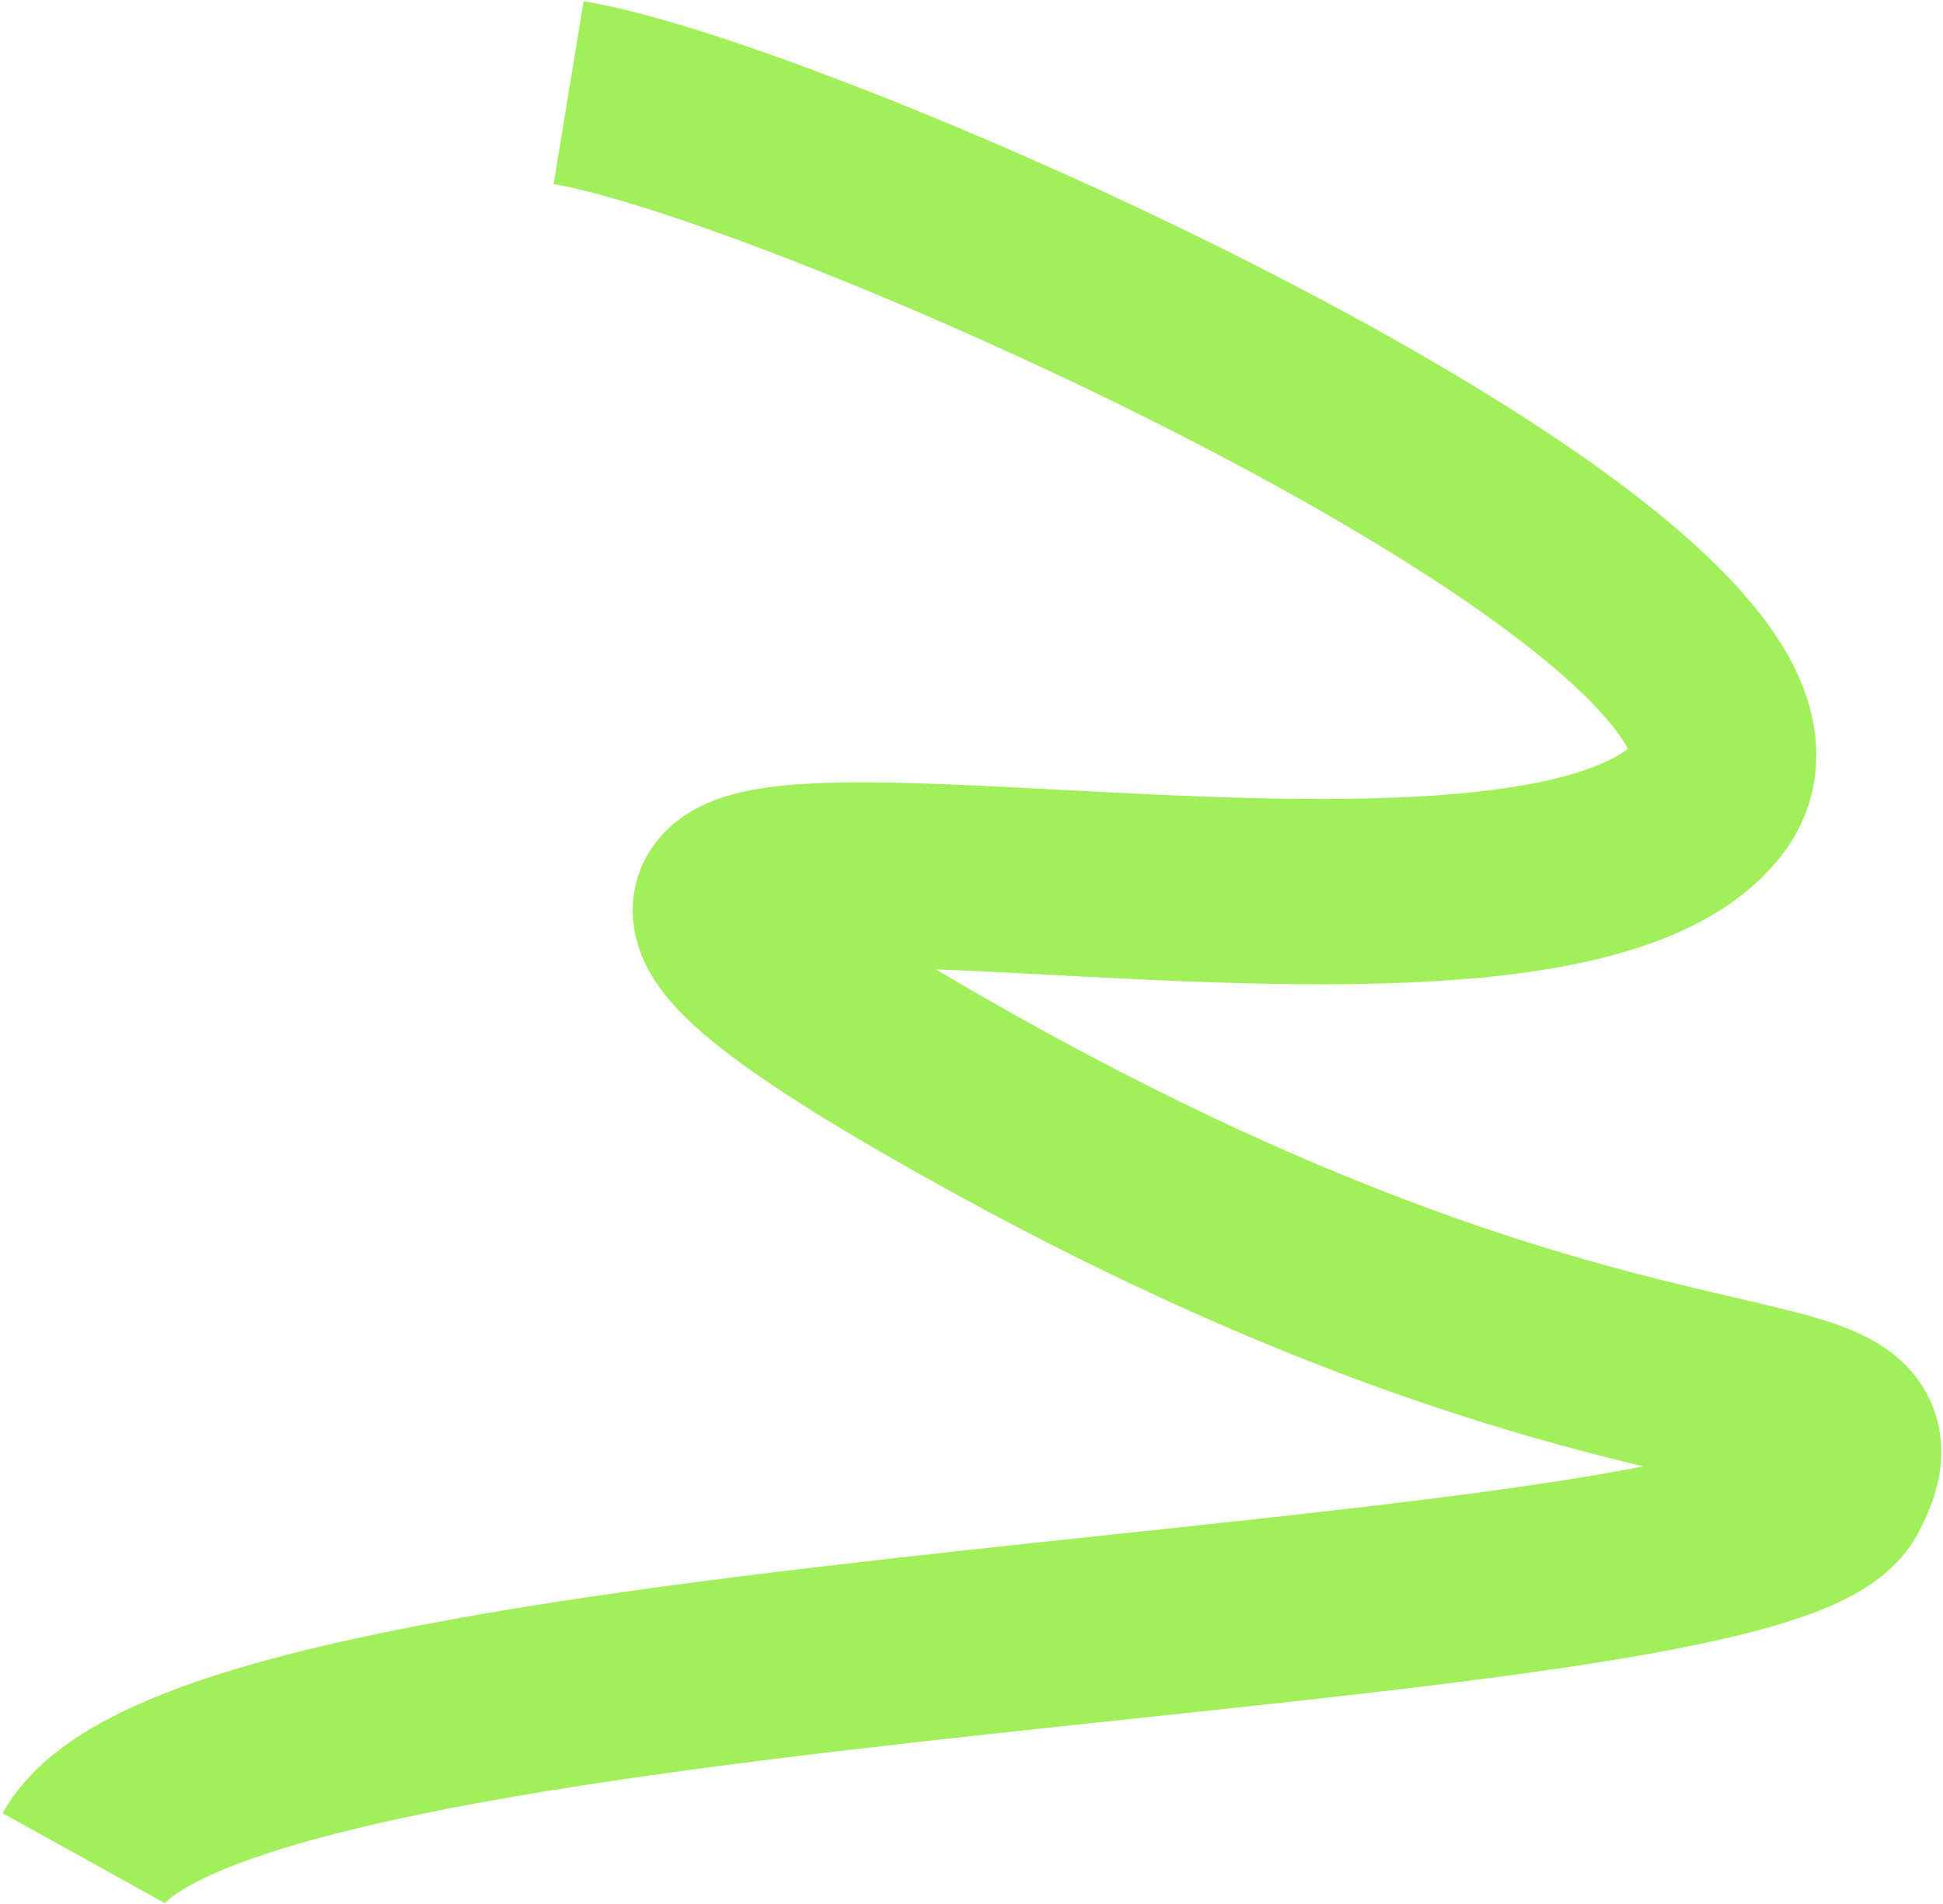 <?xml version="1.0" encoding="UTF-8"?> <svg xmlns="http://www.w3.org/2000/svg" width="650" height="637" viewBox="0 0 650 637" fill="none"><path d="M190.225 31C271.784 44.364 624.098 201.592 571.26 267.519C505.211 349.929 78.203 224.975 311.983 359.598C545.761 494.221 640.46 449.943 614.18 498.559C587.901 547.176 70.846 544.41 28 621.661" stroke="#A0EF5B" stroke-width="62"></path></svg> 